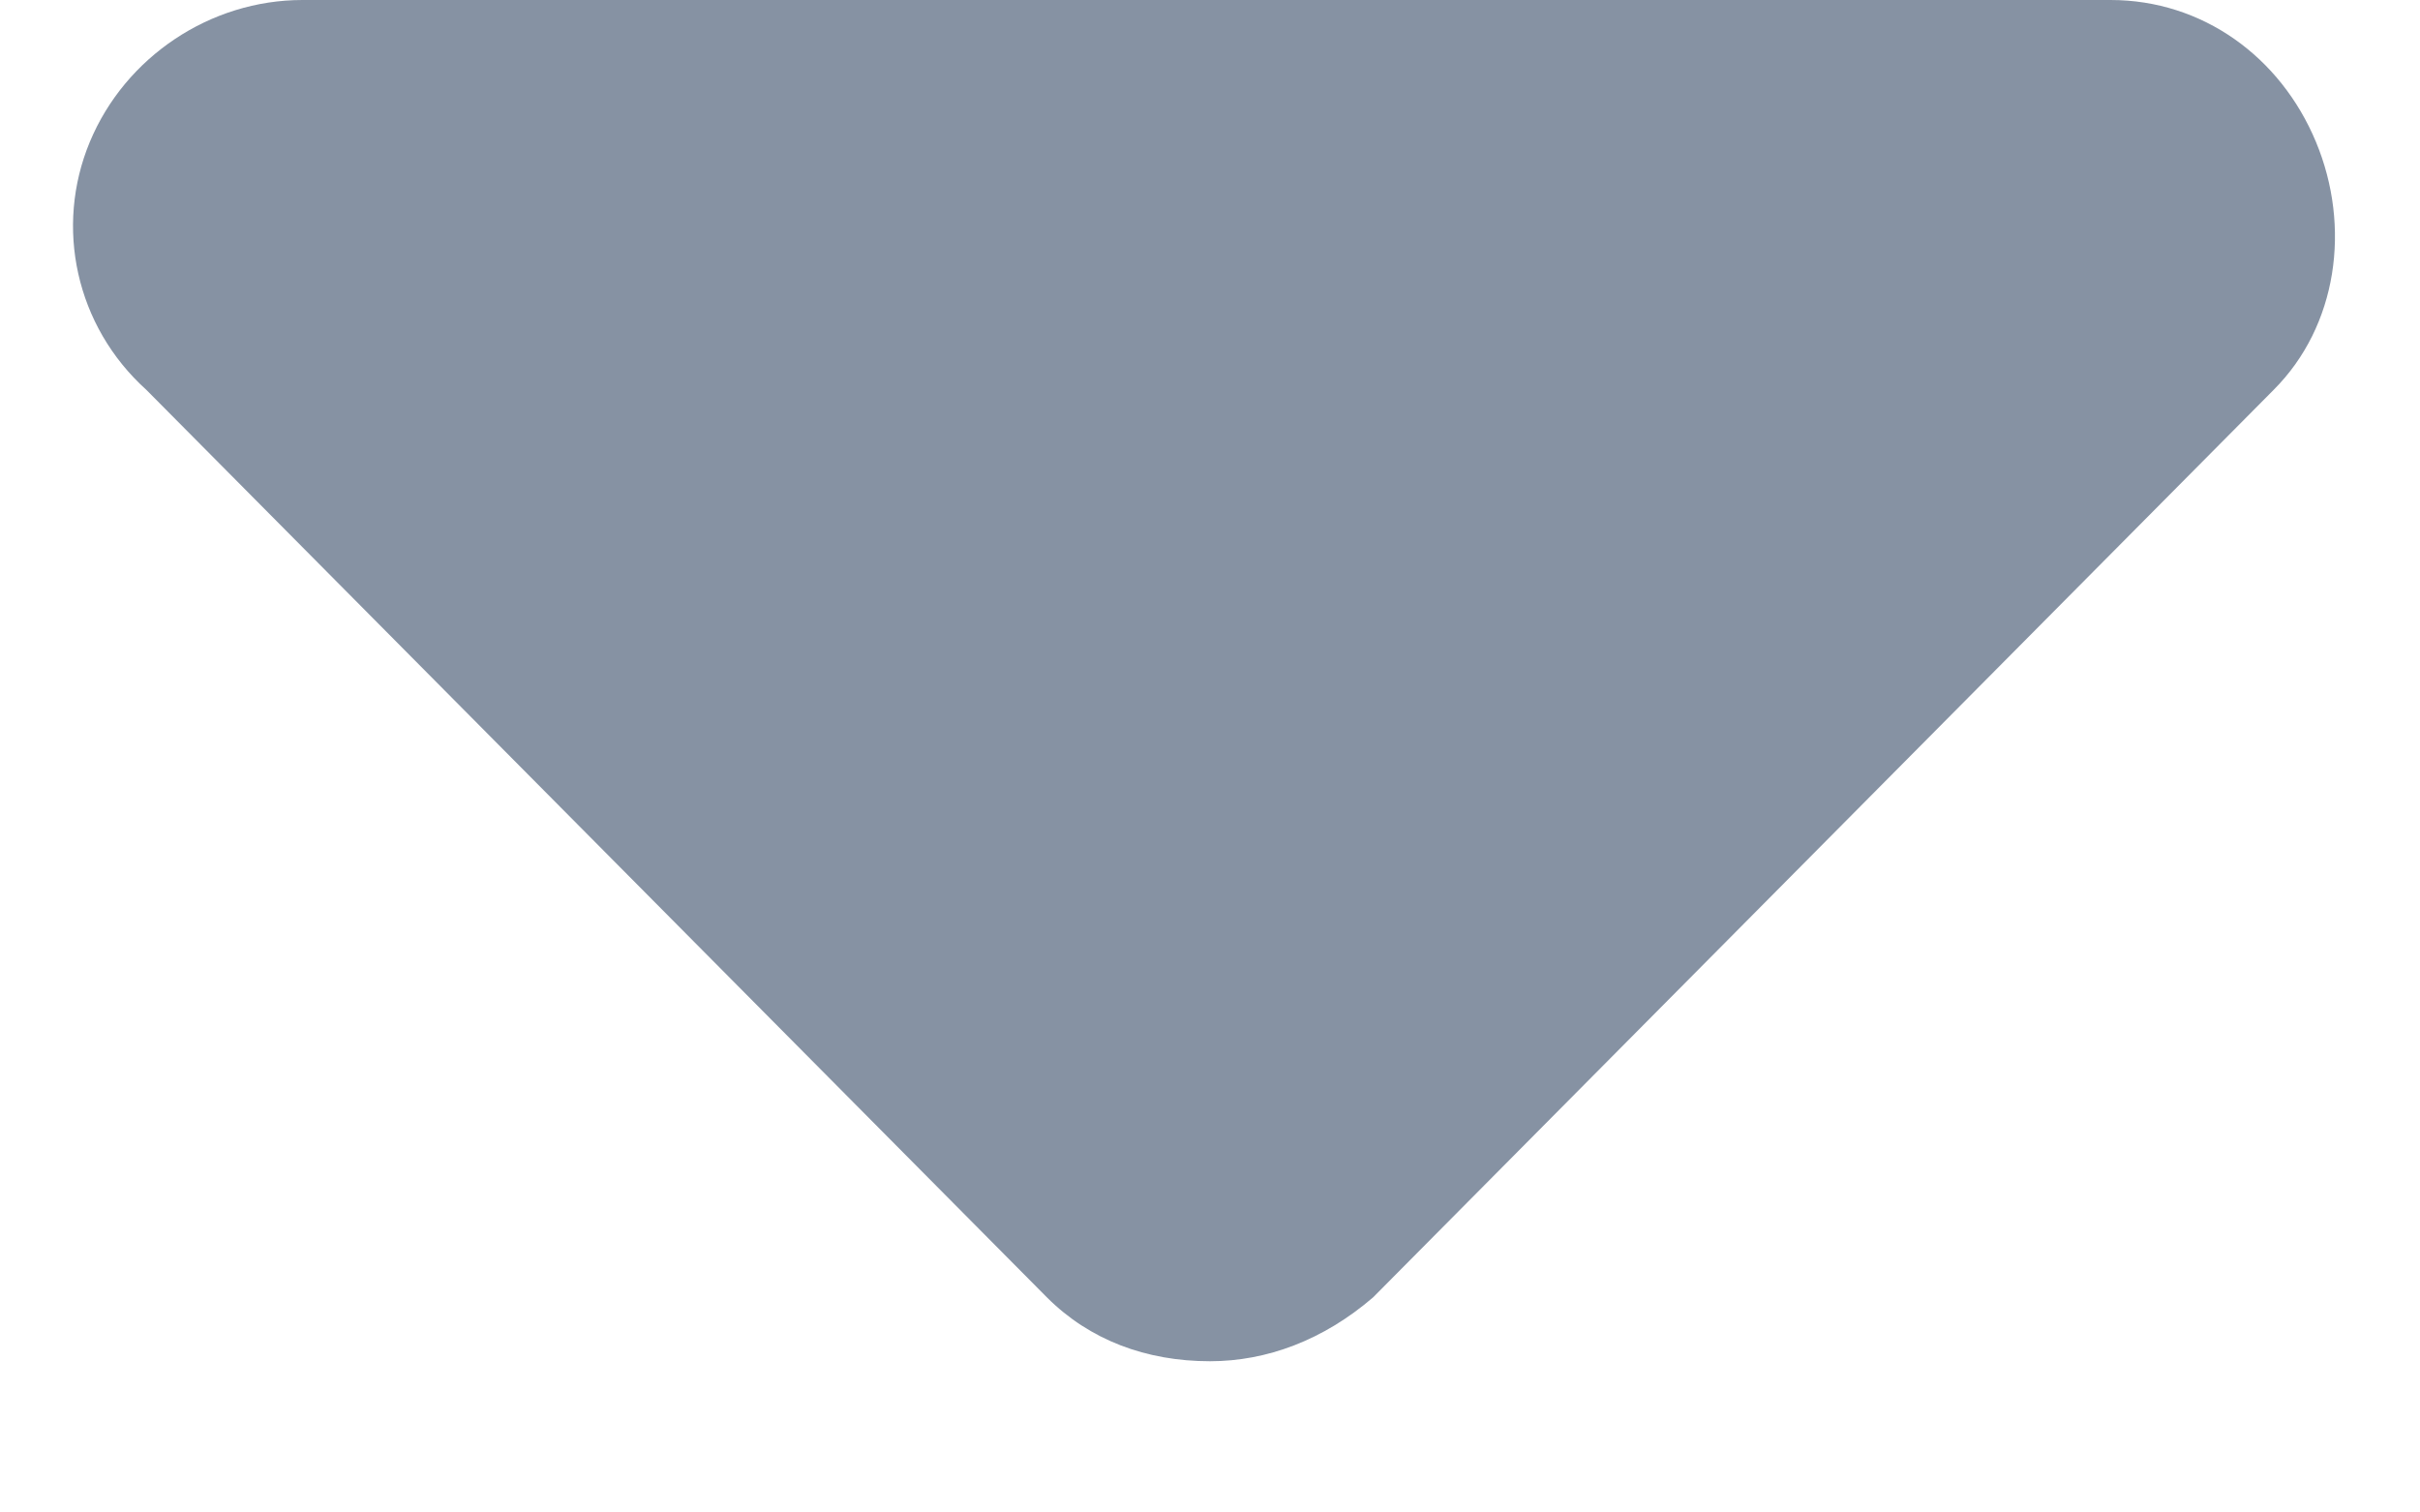<svg width="8" height="5" viewBox="0 0 8 5" fill="none" xmlns="http://www.w3.org/2000/svg">
<path d="M7.516 1.289L4.539 4.289C4.375 4.43 4.188 4.5 4 4.5C3.789 4.5 3.602 4.43 3.461 4.289L0.484 1.289C0.25 1.078 0.18 0.75 0.297 0.469C0.414 0.188 0.695 0 1 0H6.977C7.281 0 7.539 0.188 7.656 0.469C7.773 0.75 7.727 1.078 7.516 1.289Z" fill="#8692A3"/>
</svg>
